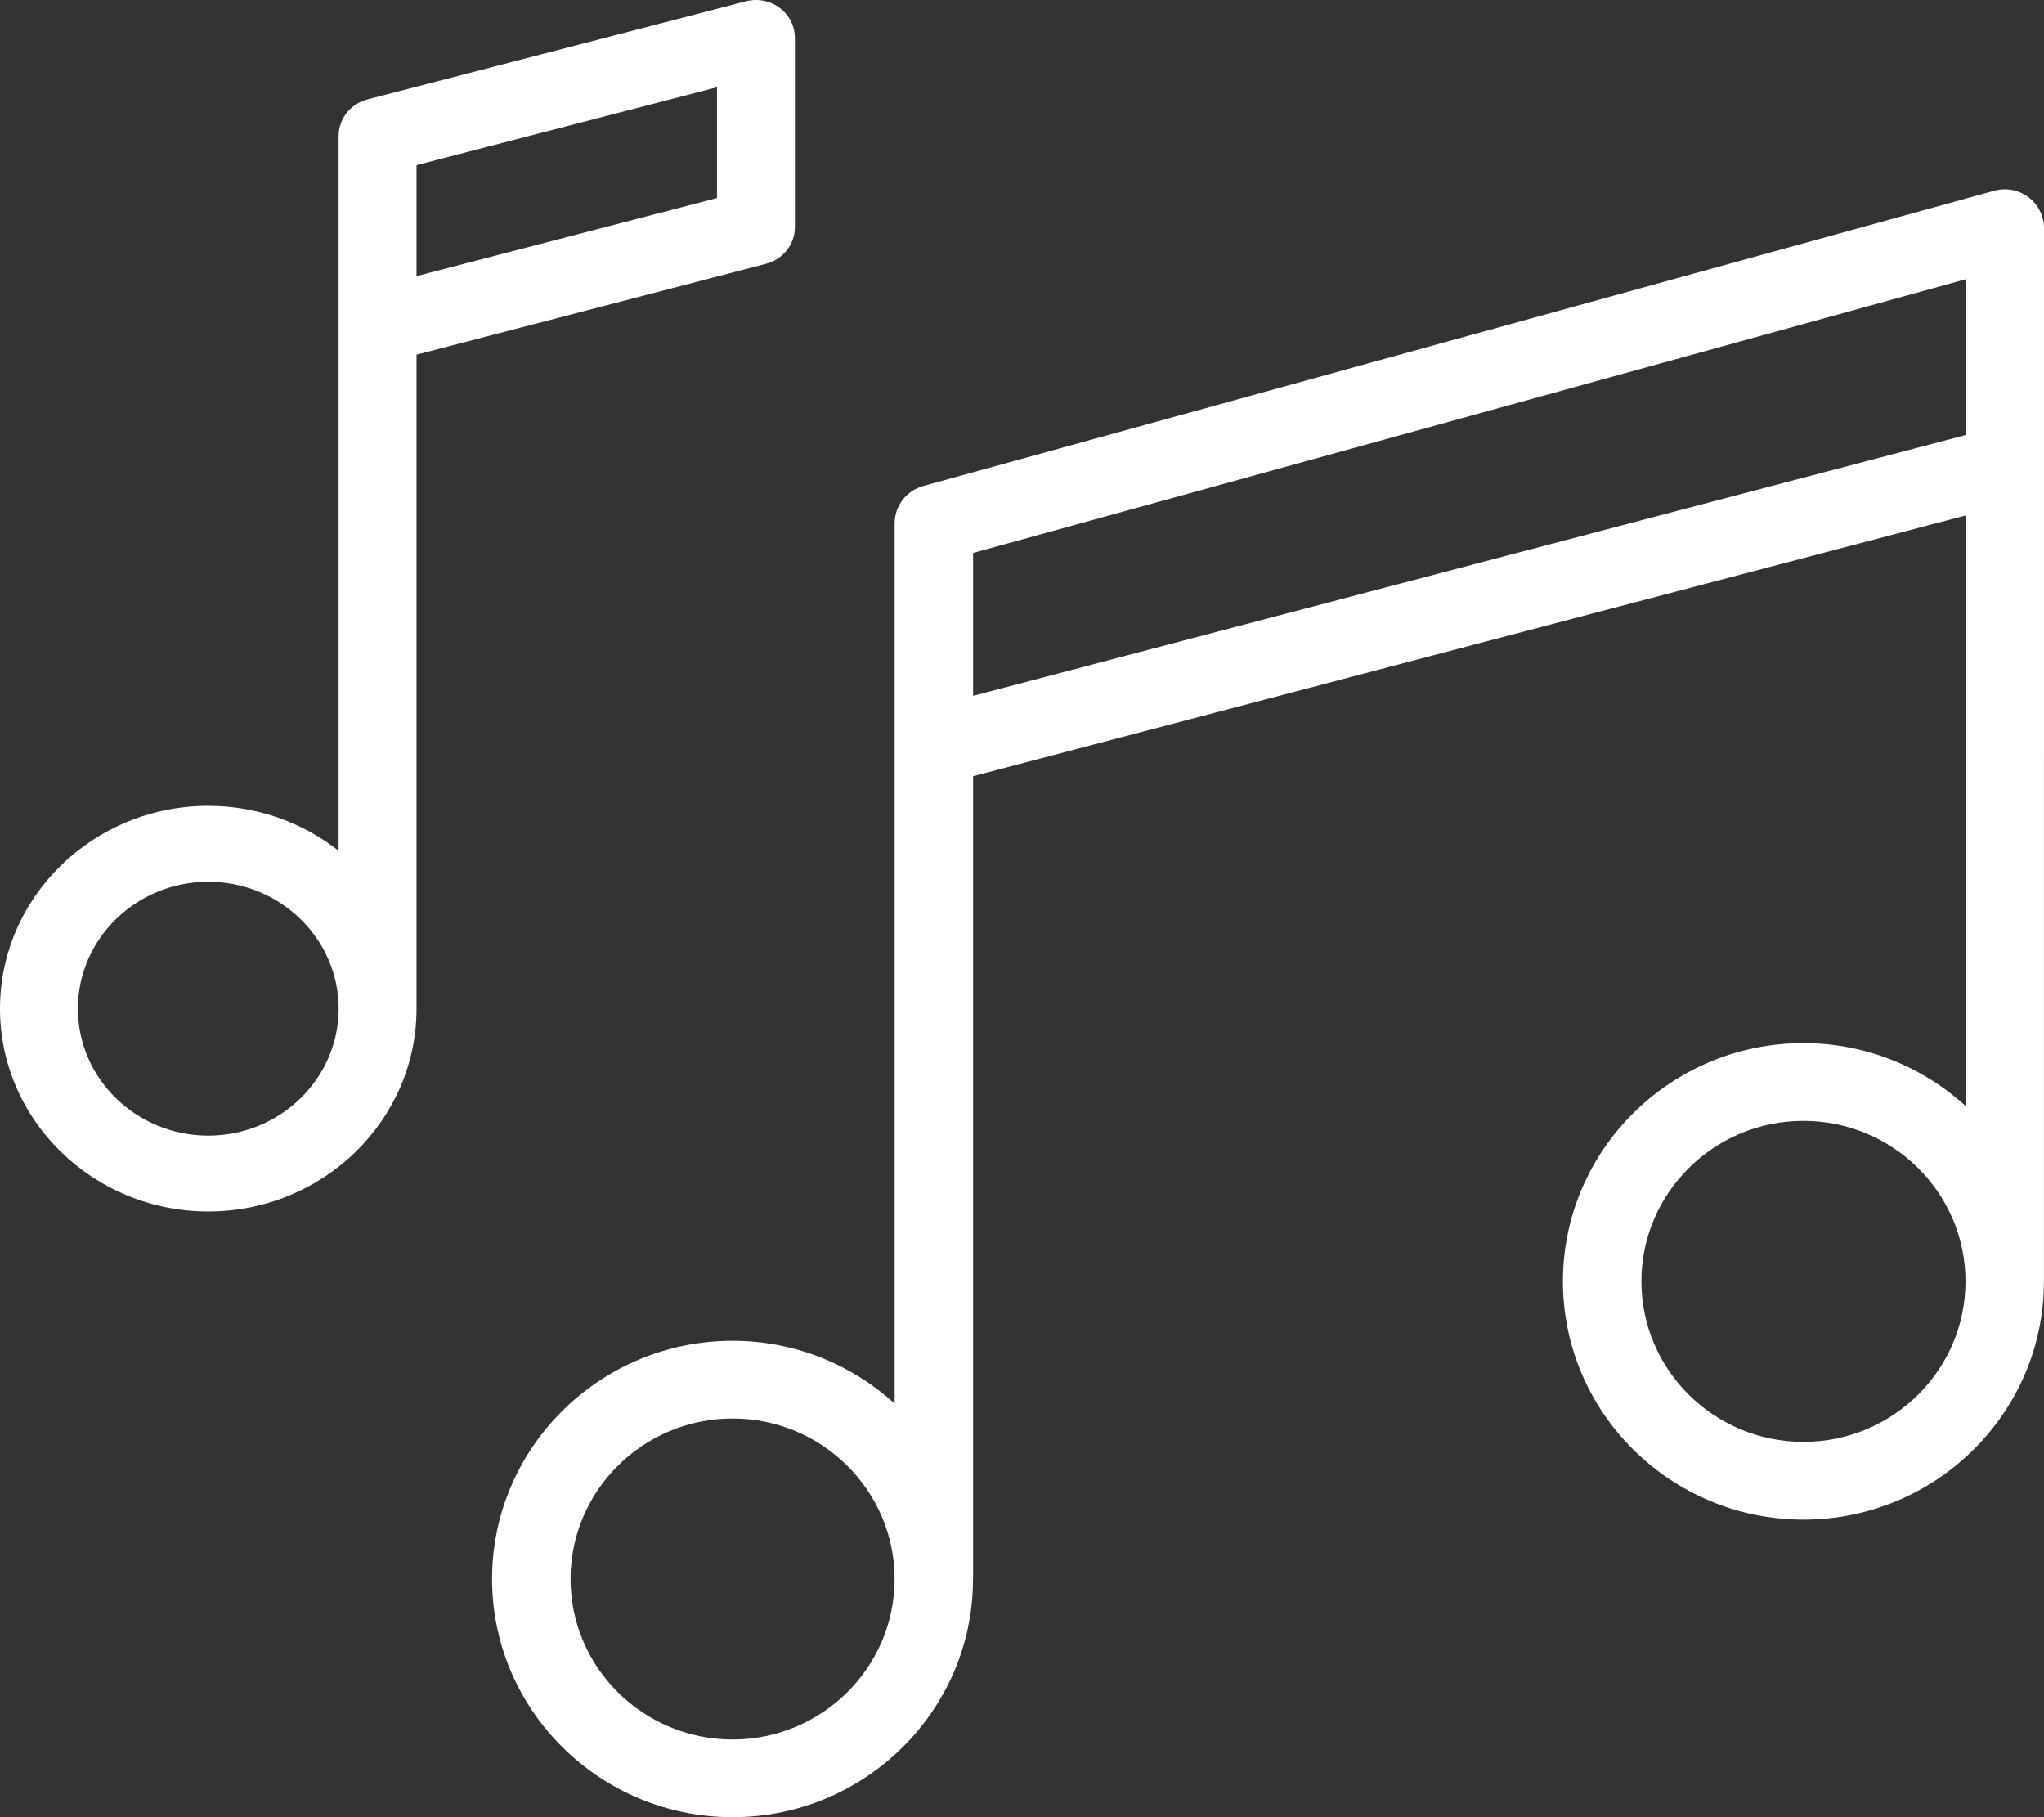 <?xml version="1.0" encoding="UTF-8"?> <svg xmlns="http://www.w3.org/2000/svg" width="54" height="48" viewBox="0 0 54 48" fill="none"><rect x="0" y="0" width="54" height="48" fill="#333333" stroke="none"/><path d="M11.004 9.368L20.237 6.968C20.687 6.851 21 6.454 21 6V1.001C21 0.69 20.852 0.397 20.598 0.207C20.345 0.017 20.014 -0.046 19.706 0.034L9.711 2.625C9.26 2.741 8.946 3.139 8.946 3.593V22.472C8.003 21.732 6.806 21.286 5.502 21.286C2.468 21.286 0 23.69 0 26.643C0 29.597 2.469 32 5.502 32C8.536 32 11.004 29.597 11.004 26.643C11.004 26.638 11.004 26.634 11.004 26.63L11.004 9.368ZM11.004 4.362L18.942 2.305V5.231L11.004 7.294V4.362ZM5.502 29.997C3.602 29.997 2.058 28.493 2.058 26.643C2.058 24.794 3.603 23.291 5.502 23.291C7.4 23.291 8.942 24.792 8.946 26.637V26.645V26.648C8.944 28.495 7.4 29.997 5.502 29.997Z" fill="white"></path><path d="M54 6.026C54 5.705 53.848 5.403 53.59 5.209C53.332 5.014 52.997 4.951 52.685 5.038L24.394 12.837C23.945 12.96 23.635 13.364 23.635 13.826V37.073C22.504 36.047 21.004 35.416 19.354 35.416C15.85 35.416 13 38.239 13 41.708C13 45.177 15.85 48 19.354 48C22.849 48 25.694 45.189 25.706 41.73C25.706 41.723 25.708 41.716 25.708 41.709V20.503L51.926 13.617V29.21C50.796 28.185 49.295 27.553 47.645 27.553C44.141 27.553 41.291 30.376 41.291 33.847C41.291 37.317 44.141 40.14 47.645 40.14C51.143 40.14 53.989 37.326 53.998 33.862C53.998 33.858 53.999 33.853 53.999 33.848L54 6.026ZM19.354 45.948C16.993 45.948 15.073 44.047 15.073 41.709C15.073 39.371 16.993 37.469 19.354 37.469C21.714 37.469 23.634 39.371 23.634 41.709C23.634 44.047 21.714 45.948 19.354 45.948ZM25.708 18.38V14.606L51.926 7.378V11.493L25.708 18.38ZM47.645 38.087C45.284 38.087 43.364 36.185 43.364 33.847C43.364 31.508 45.284 29.607 47.645 29.607C50.005 29.607 51.926 31.508 51.926 33.847C51.926 36.185 50.005 38.087 47.645 38.087Z" fill="white"></path></svg> 